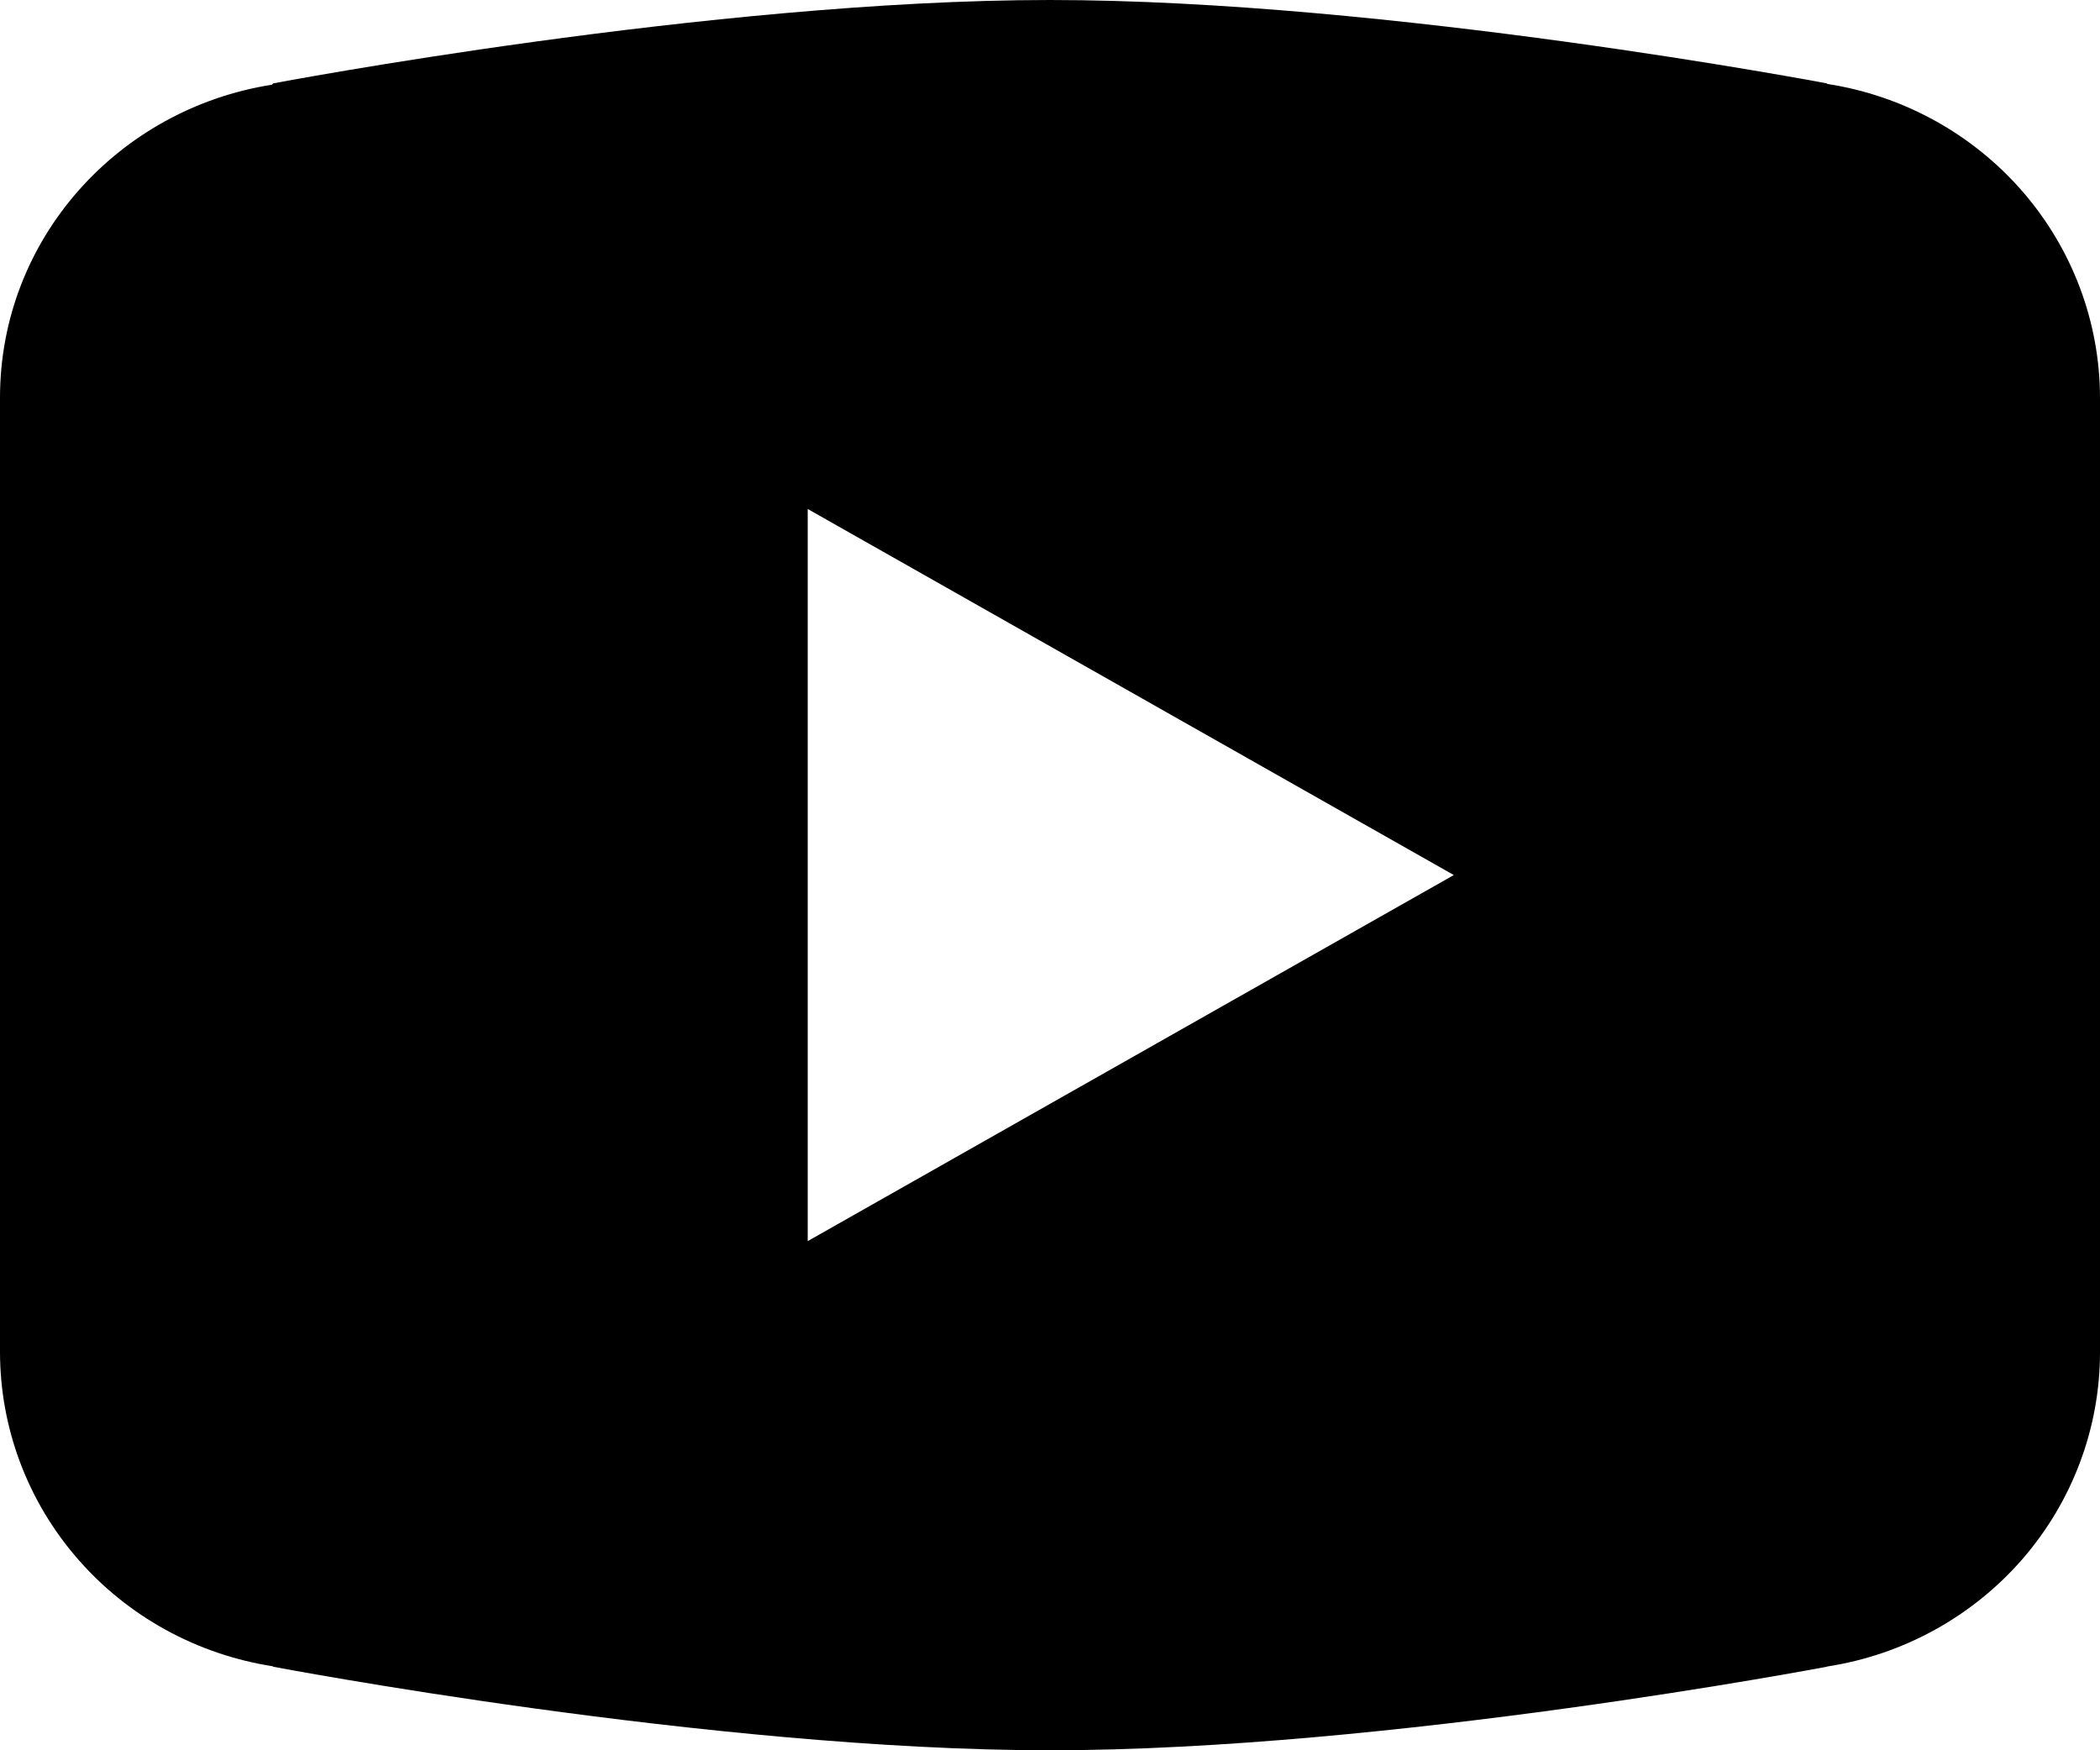 <svg width="24" height="20" viewBox="0 0 24 20" fill="none" xmlns="http://www.w3.org/2000/svg">
<path d="M12 0C8.136 0 3.121 0.953 3.121 0.953L3.108 0.968C1.348 1.245 0 2.734 0 4.545V9.999V10.001V15.453V15.455C0.002 16.32 0.316 17.156 0.888 17.813C1.459 18.47 2.25 18.905 3.117 19.04L3.121 19.045C3.121 19.045 8.136 20 12 20C15.864 20 20.879 19.045 20.879 19.045L20.881 19.043C21.75 18.909 22.541 18.473 23.113 17.816C23.684 17.158 23.999 16.321 24 15.455V15.453V10.001V9.999V4.545C23.999 3.68 23.684 2.843 23.113 2.186C22.541 1.529 21.751 1.093 20.883 0.959L20.879 0.953C20.879 0.953 15.864 0 12 0ZM9.231 5.816L16.615 9.999L9.231 14.182V5.816Z" fill="black"/>
</svg>

